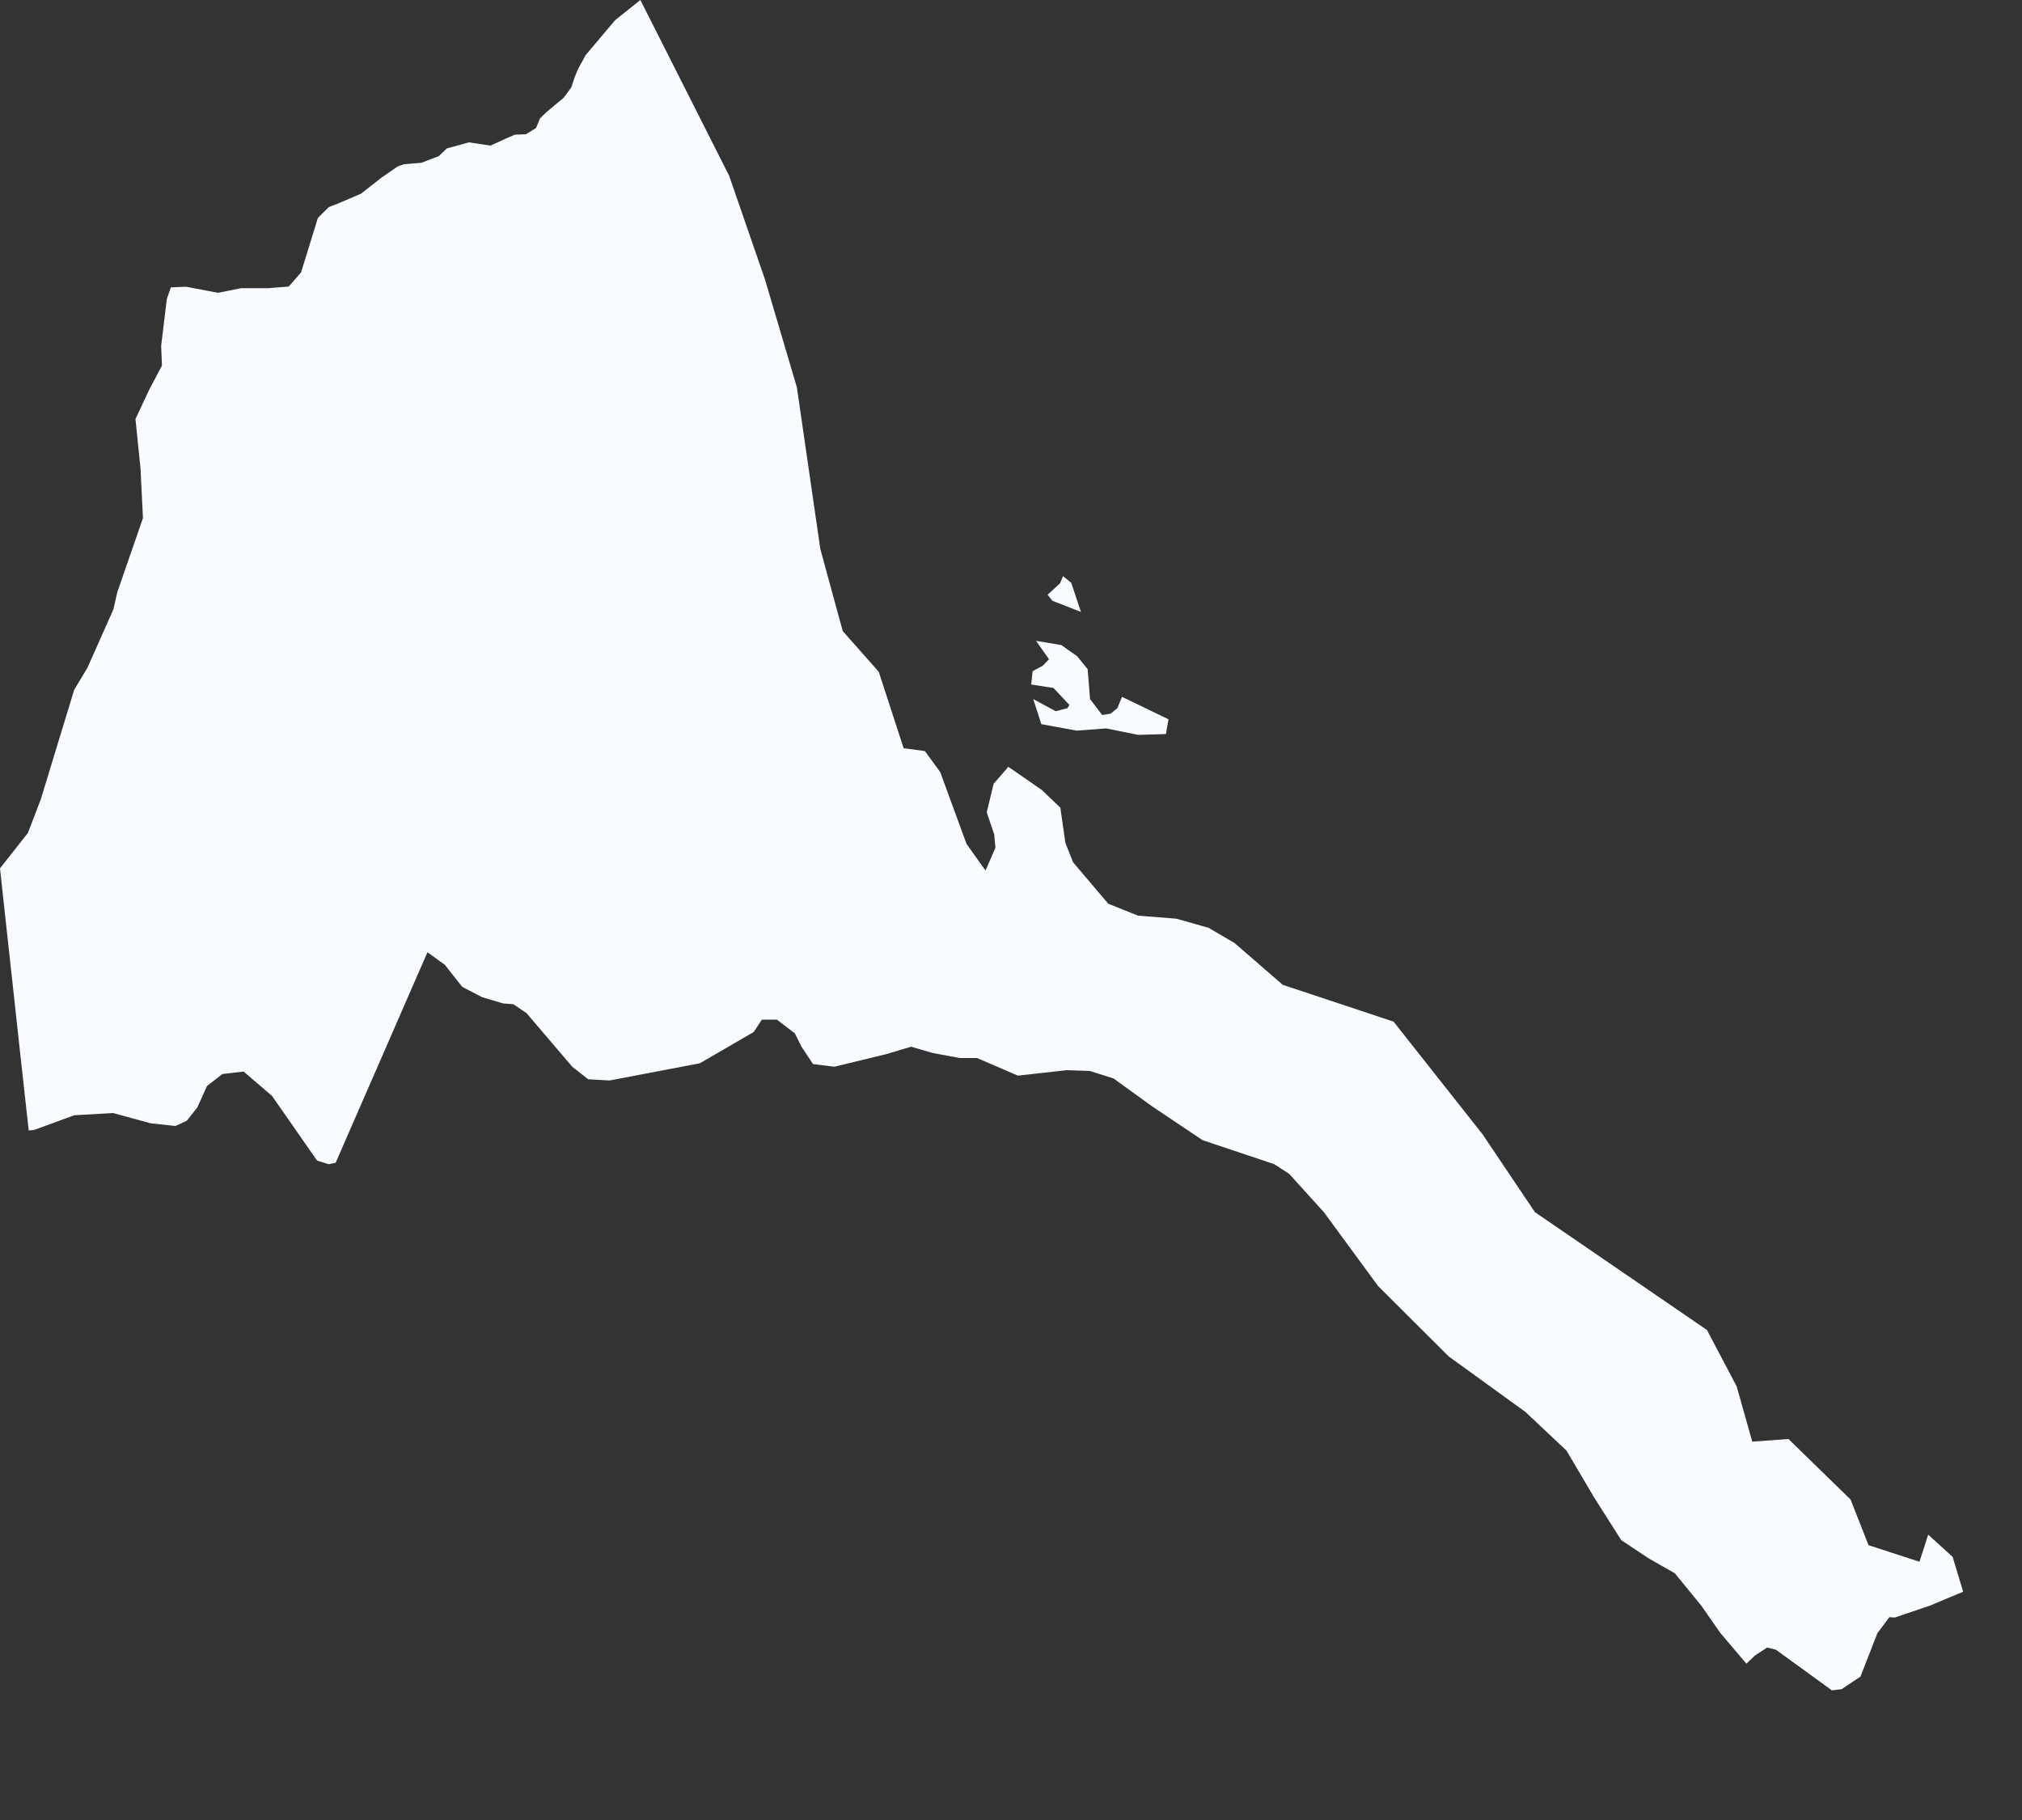 <?xml version="1.0" encoding="utf-8"?>
<svg xmlns="http://www.w3.org/2000/svg" fill="none" height="100%" overflow="visible" preserveAspectRatio="none" style="display: block;" viewBox="0 0 10 9" width="100%">
<rect x="0" y="0" width="10" height="9" fill="#333333" stroke="none"/>
<path d="M9.709 7.871L9.547 7.939L9.37 7.999L9.344 7.997L9.285 8.076L9.201 8.291L9.108 8.353L9.06 8.359L8.783 8.158L8.74 8.147L8.68 8.186L8.637 8.227L8.508 8.075L8.414 7.94L8.283 7.78L8.155 7.707L8.018 7.616L7.884 7.405L7.747 7.173L7.544 6.982L7.164 6.707L6.815 6.359L6.548 5.995L6.376 5.805L6.302 5.757L5.947 5.638L5.698 5.471L5.507 5.333L5.39 5.296L5.276 5.292L5.034 5.319L4.832 5.232H4.747L4.612 5.207L4.506 5.176L4.382 5.213L4.126 5.275L4.021 5.262L3.964 5.176L3.931 5.11L3.842 5.042H3.768L3.728 5.103L3.461 5.258L3.015 5.343L2.909 5.337L2.83 5.275L2.604 5.01L2.539 4.966L2.488 4.962L2.384 4.931L2.286 4.88L2.2 4.771L2.114 4.709L2.021 4.922L1.859 5.294L1.772 5.493L1.66 5.75L1.625 5.757L1.568 5.739L1.345 5.419L1.205 5.299L1.1 5.311L1.024 5.37L0.976 5.476L0.924 5.542L0.868 5.568L0.746 5.555L0.559 5.504L0.367 5.515L0.168 5.588L0.142 5.59L0.095 5.165L0.064 4.88L0.031 4.579L0 4.294L0.138 4.119L0.202 3.952L0.367 3.411L0.432 3.303L0.561 3.013L0.58 2.929L0.707 2.562L0.695 2.318L0.67 2.072L0.739 1.925L0.801 1.808L0.797 1.71L0.825 1.479L0.845 1.421L0.921 1.418L1.078 1.448L1.193 1.425H1.326L1.428 1.417L1.489 1.347L1.572 1.078L1.626 1.024L1.668 1.008L1.785 0.958L1.886 0.879L1.967 0.823L1.998 0.812L2.084 0.805L2.17 0.772L2.21 0.734L2.319 0.704L2.426 0.72L2.498 0.687L2.546 0.666L2.601 0.664L2.651 0.633L2.671 0.585L2.703 0.554L2.787 0.484L2.825 0.433L2.842 0.382L2.859 0.341L2.896 0.273L3.042 0.1L3.167 0L3.606 0.869L3.783 1.381L3.941 1.915L4.057 2.715L4.168 3.121L4.346 3.322L4.469 3.7L4.574 3.714L4.65 3.818L4.78 4.173L4.874 4.305L4.923 4.192L4.917 4.126L4.88 4.017L4.914 3.876L4.987 3.792L5.153 3.907L5.244 3.994L5.269 4.168L5.307 4.264L5.481 4.469L5.628 4.528L5.818 4.543L5.977 4.588L6.105 4.663L6.344 4.87L6.892 5.052L7.332 5.609L7.591 5.994L8.442 6.577L8.589 6.856L8.666 7.129L8.845 7.116L9.152 7.415L9.241 7.641L9.493 7.723L9.536 7.589L9.657 7.699L9.709 7.871ZM5.298 2.882L5.346 3.026L5.205 2.971L5.181 2.941L5.243 2.884L5.257 2.849L5.298 2.882ZM5.391 3.457L5.451 3.536L5.493 3.529L5.526 3.502L5.549 3.446L5.779 3.557L5.766 3.63L5.629 3.634L5.471 3.602L5.325 3.613L5.15 3.581L5.11 3.457L5.221 3.517L5.279 3.502L5.289 3.486L5.21 3.402L5.1 3.385L5.107 3.319L5.157 3.292L5.188 3.26L5.124 3.169L5.249 3.19L5.327 3.245L5.379 3.309L5.391 3.457Z" fill="#F8FBFF" id="ER"/>
</svg>